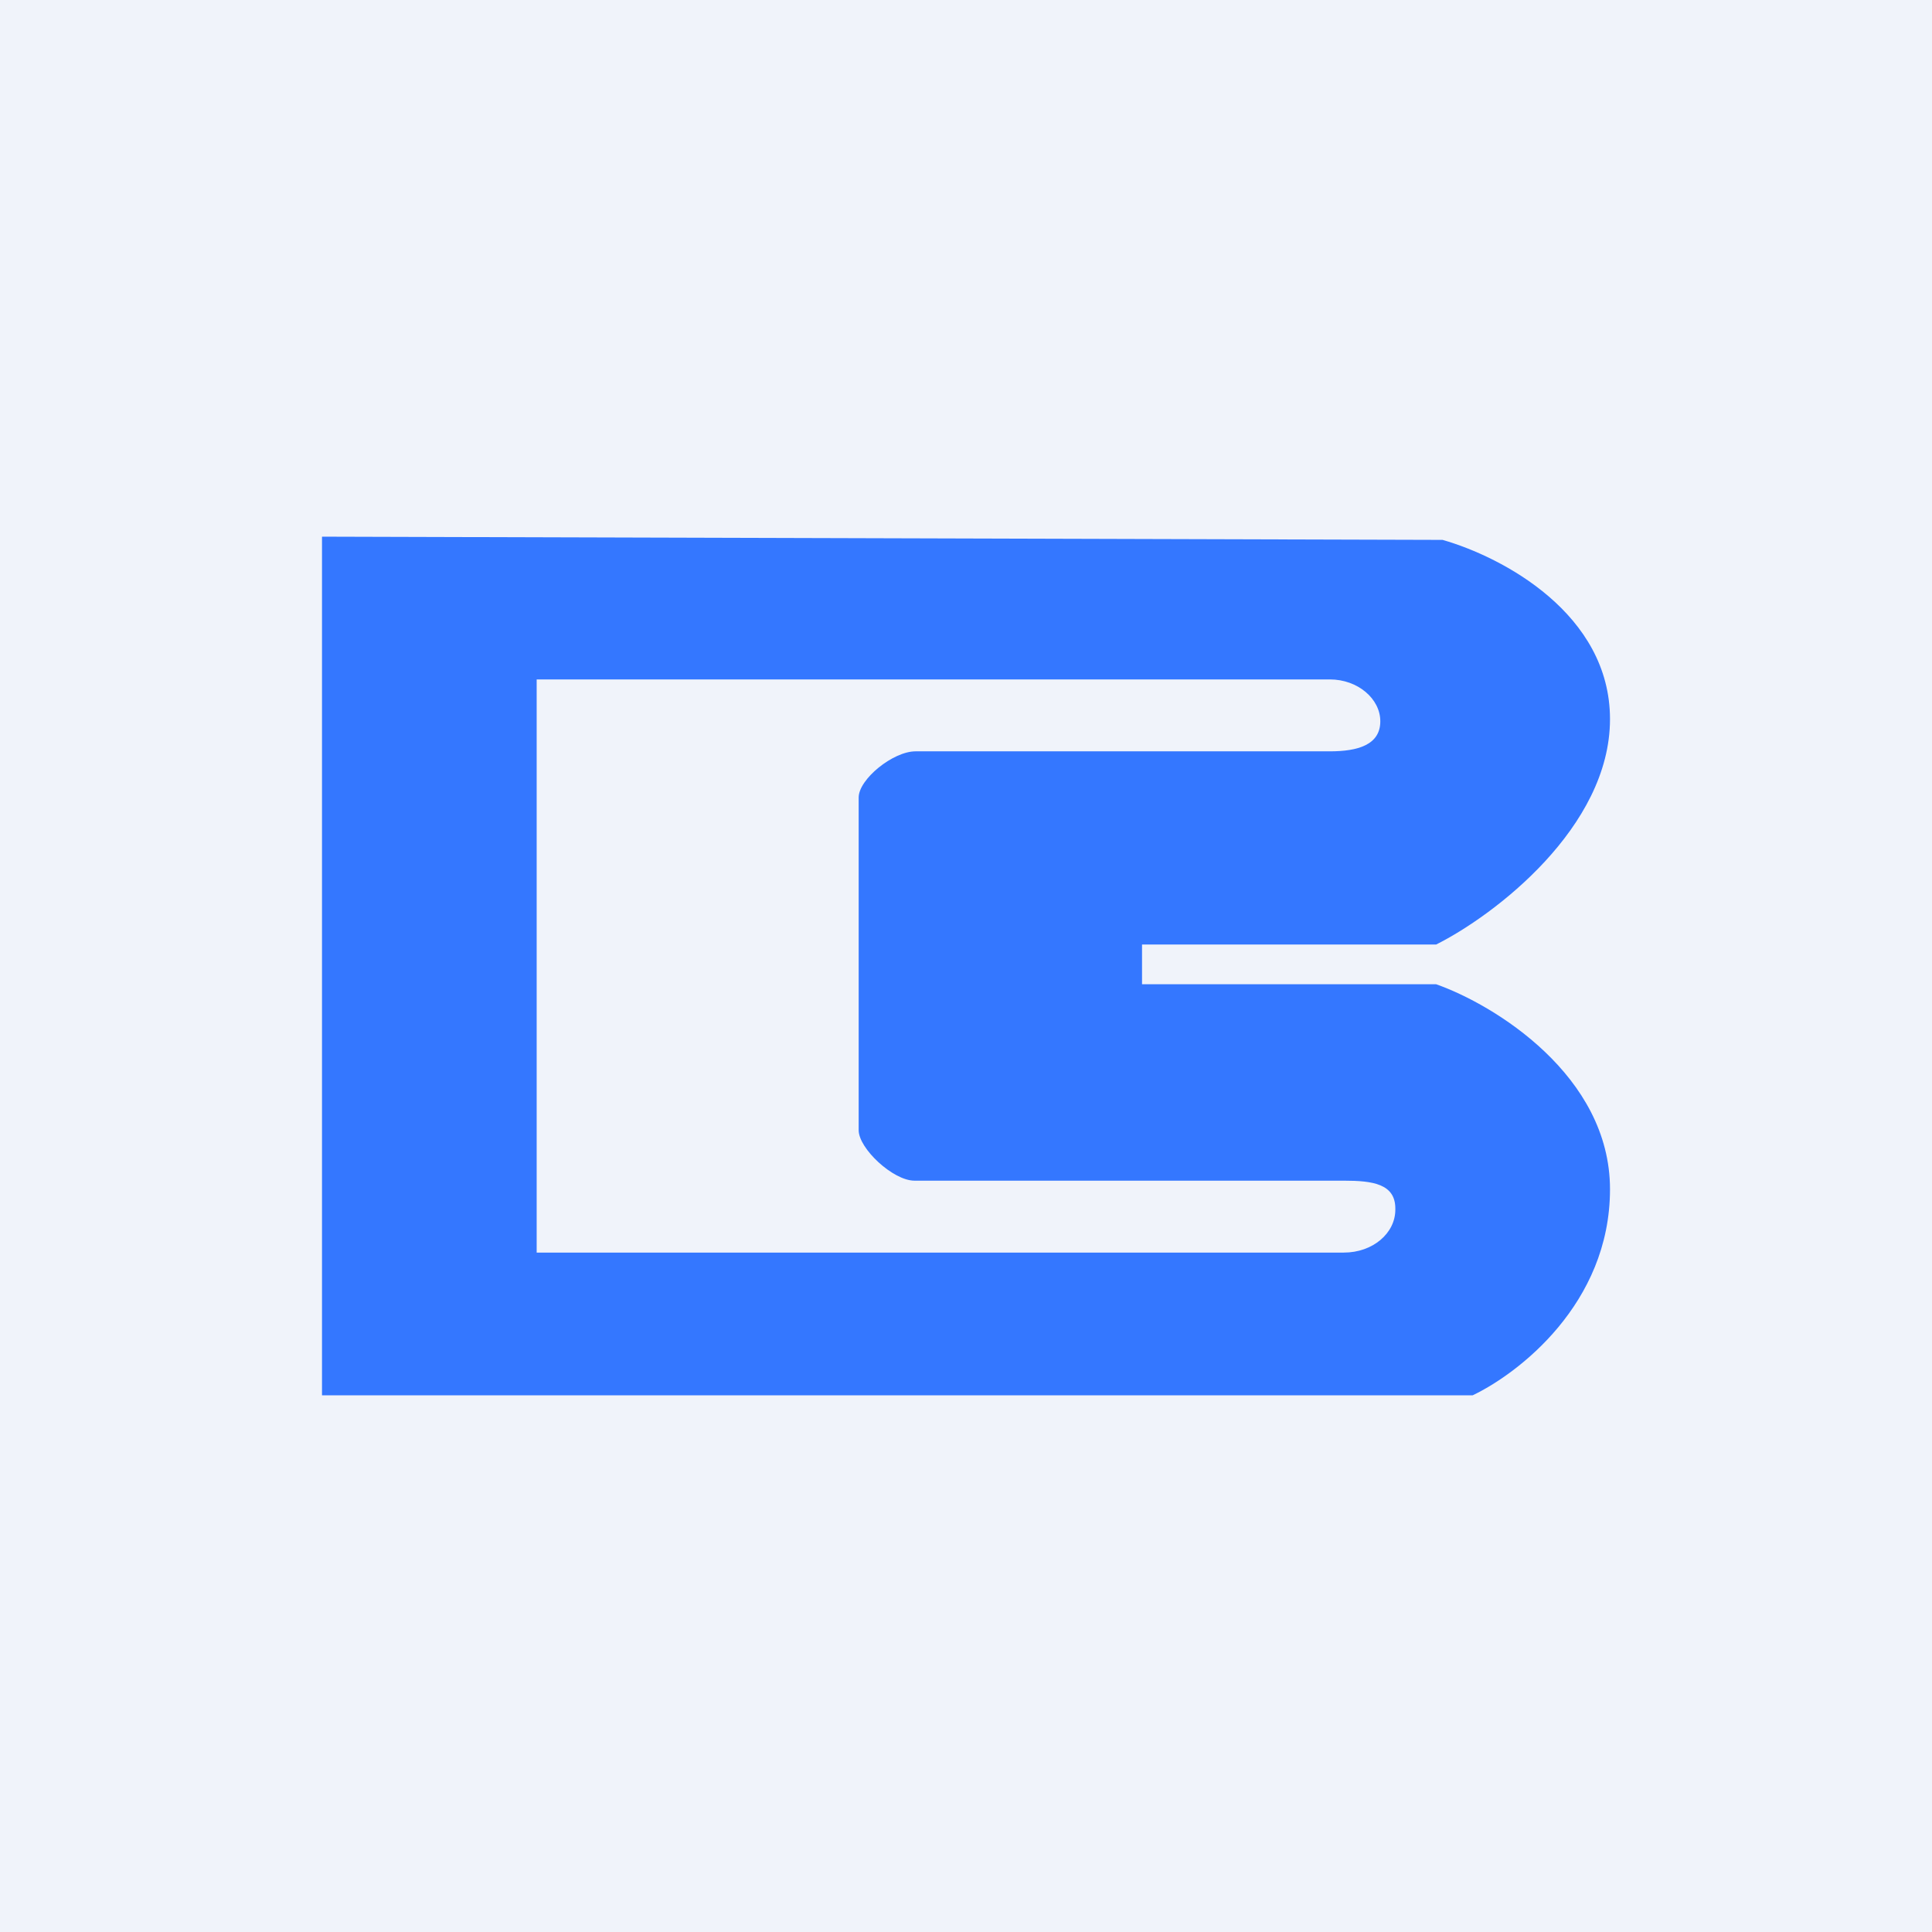 <!-- by TradingView --><svg width="18" height="18" viewBox="0 0 18 18" xmlns="http://www.w3.org/2000/svg"><path fill="#F0F3FA" d="M0 0h18v18H0z"/><path fill-rule="evenodd" d="M3 5v8h10.72c.42-.2 1.28-.85 1.28-1.92 0-1.06-1.08-1.72-1.62-1.91h-2.74V8.8h2.74C13.92 8.53 15 7.71 15 6.7c0-.98-1-1.51-1.56-1.67L3 5Zm2 1.33v5.34h7.52c.27 0 .48-.18.48-.4v-.01c0-.23-.21-.26-.48-.26h-4c-.2 0-.52-.3-.52-.47v-3.1c0-.17.32-.43.53-.43h3.86c.26 0 .47-.06.47-.28 0-.21-.21-.39-.47-.39H5Z" fill="#3477FF"/></svg>